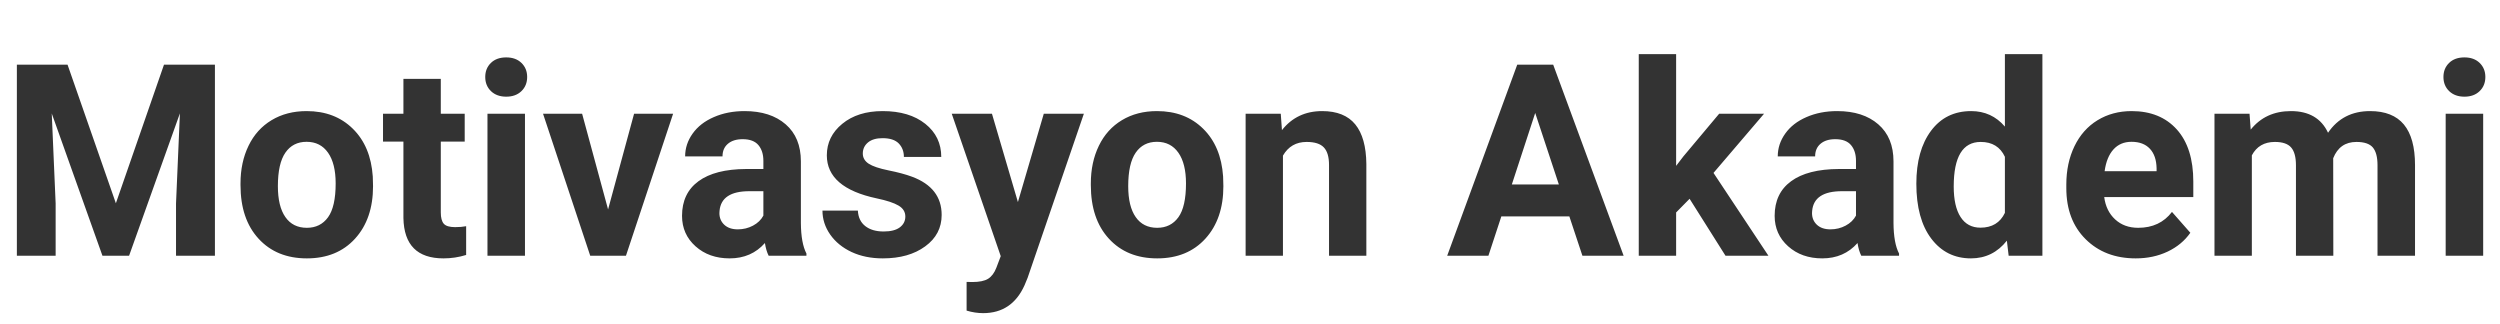 <?xml version="1.0" encoding="utf-8"?>
<svg viewBox="17.385 -19.638 790.42 102.36" width="790.42" height="102.36" xmlns="http://www.w3.org/2000/svg">
  <path d="M 19.001 -7.717 L 30.591 -7.717 L 41.651 23.523 L 52.661 -7.717 L 64.311 -7.717 L 64.311 35.353 L 55.411 35.353 L 55.411 23.583 L 56.301 3.263 L 44.671 35.353 L 38.581 35.353 L 26.981 3.283 L 27.871 23.583 L 27.871 35.353 L 19.001 35.353 L 19.001 -7.717 ZM 70.164 19.443 L 70.164 19.053 C 70.164 15.88 70.777 13.05 72.004 10.563 C 73.224 8.076 74.984 6.153 77.284 4.793 C 79.577 3.433 82.244 2.753 85.284 2.753 C 89.604 2.753 93.127 4.076 95.854 6.723 C 98.587 9.363 100.111 12.95 100.424 17.483 L 100.484 19.673 C 100.484 24.586 99.114 28.526 96.374 31.493 C 93.634 34.46 89.957 35.943 85.344 35.943 C 80.731 35.943 77.047 34.463 74.294 31.503 C 71.541 28.55 70.164 24.53 70.164 19.443 Z M 78.714 19.673 C 78.714 22.713 79.287 25.036 80.434 26.643 C 81.574 28.25 83.211 29.053 85.344 29.053 C 87.411 29.053 89.027 28.26 90.194 26.673 C 91.354 25.086 91.934 22.546 91.934 19.053 C 91.934 16.073 91.354 13.766 90.194 12.133 C 89.027 10.493 87.391 9.673 85.284 9.673 C 83.191 9.673 81.574 10.486 80.434 12.113 C 79.287 13.74 78.714 16.26 78.714 19.673 ZM 107.435 -4.517 L 115.985 -4.517 L 115.985 3.343 L 121.455 3.343 L 121.455 9.623 L 115.985 9.623 L 115.985 25.593 C 115.985 26.773 116.212 27.62 116.665 28.133 C 117.119 28.646 117.985 28.903 119.265 28.903 C 120.212 28.903 121.052 28.833 121.785 28.693 L 121.785 35.173 C 120.105 35.686 118.379 35.943 116.605 35.943 C 110.612 35.943 107.555 32.916 107.435 26.863 L 107.435 9.623 L 102.765 9.623 L 102.765 3.343 L 107.435 3.343 L 107.435 -4.517 ZM 135.243 3.343 L 135.243 35.353 L 126.663 35.353 L 126.663 3.343 L 135.243 3.343 Z M 126.153 -4.937 C 126.153 -6.217 126.583 -7.27 127.443 -8.097 C 128.303 -8.93 129.473 -9.347 130.953 -9.347 C 132.413 -9.347 133.577 -8.93 134.443 -8.097 C 135.31 -7.27 135.743 -6.217 135.743 -4.937 C 135.743 -3.637 135.303 -2.57 134.423 -1.737 C 133.55 -0.91 132.393 -0.497 130.953 -0.497 C 129.513 -0.497 128.353 -0.91 127.473 -1.737 C 126.593 -2.57 126.153 -3.637 126.153 -4.937 ZM 148.314 3.343 L 154.254 24.913 L 160.204 3.343 L 169.134 3.343 L 158.344 35.353 L 150.174 35.353 L 139.374 3.343 L 148.314 3.343 ZM 199.634 35.353 L 190.994 35.353 C 190.6 34.586 190.314 33.63 190.134 32.483 C 188.067 34.79 185.377 35.943 182.064 35.943 C 178.924 35.943 176.324 35.036 174.264 33.223 C 172.204 31.41 171.174 29.123 171.174 26.363 C 171.174 22.97 172.43 20.366 174.944 18.553 C 177.457 16.74 181.09 15.823 185.844 15.803 L 189.784 15.803 L 189.784 13.963 C 189.784 12.483 189.404 11.3 188.644 10.413 C 187.884 9.526 186.684 9.083 185.044 9.083 C 183.61 9.083 182.484 9.43 181.664 10.123 C 180.844 10.81 180.434 11.756 180.434 12.963 L 171.884 12.963 C 171.884 11.11 172.457 9.393 173.604 7.813 C 174.744 6.233 176.36 4.996 178.454 4.103 C 180.54 3.203 182.887 2.753 185.494 2.753 C 189.434 2.753 192.564 3.746 194.884 5.733 C 197.204 7.713 198.364 10.496 198.364 14.083 L 198.364 27.953 C 198.384 30.993 198.807 33.293 199.634 34.853 L 199.634 35.353 Z M 183.924 29.403 C 185.184 29.403 186.347 29.123 187.414 28.563 C 188.48 28.003 189.27 27.25 189.784 26.303 L 189.784 20.803 L 186.584 20.803 C 182.304 20.803 180.027 22.28 179.754 25.233 L 179.724 25.743 C 179.724 26.803 180.097 27.68 180.844 28.373 C 181.597 29.06 182.624 29.403 183.924 29.403 ZM 222.26 26.513 C 222.26 25.466 221.74 24.643 220.7 24.043 C 219.667 23.436 218.007 22.896 215.72 22.423 C 208.107 20.83 204.3 17.596 204.3 12.723 C 204.3 9.883 205.48 7.513 207.84 5.613 C 210.194 3.706 213.274 2.753 217.08 2.753 C 221.14 2.753 224.39 3.71 226.83 5.623 C 229.264 7.536 230.48 10.023 230.48 13.083 L 221.93 13.083 C 221.93 11.856 221.537 10.843 220.75 10.043 C 219.964 9.25 218.73 8.853 217.05 8.853 C 215.61 8.853 214.497 9.176 213.71 9.823 C 212.924 10.476 212.53 11.306 212.53 12.313 C 212.53 13.26 212.977 14.023 213.87 14.603 C 214.77 15.183 216.284 15.686 218.41 16.113 C 220.544 16.533 222.34 17.01 223.8 17.543 C 228.314 19.203 230.57 22.073 230.57 26.153 C 230.57 29.073 229.317 31.433 226.81 33.233 C 224.31 35.04 221.077 35.943 217.11 35.943 C 214.43 35.943 212.05 35.466 209.97 34.513 C 207.89 33.553 206.257 32.24 205.07 30.573 C 203.89 28.906 203.3 27.106 203.3 25.173 L 211.4 25.173 C 211.48 26.693 212.044 27.856 213.09 28.663 C 214.137 29.476 215.537 29.883 217.29 29.883 C 218.924 29.883 220.16 29.573 221 28.953 C 221.84 28.326 222.26 27.513 222.26 26.513 ZM 242.076 3.343 L 248.016 23.253 L 253.936 3.343 L 263.106 3.343 L 250.236 40.323 L 249.526 42.013 C 247.613 46.193 244.459 48.283 240.066 48.283 C 238.819 48.283 237.556 48.093 236.276 47.713 L 236.276 41.243 L 237.576 41.273 C 239.196 41.273 240.406 41.026 241.206 40.533 C 241.999 40.04 242.623 39.22 243.076 38.073 L 244.086 35.443 L 232.876 3.343 L 242.076 3.343 ZM 264.699 19.443 L 264.699 19.053 C 264.699 15.88 265.312 13.05 266.539 10.563 C 267.759 8.076 269.519 6.153 271.819 4.793 C 274.112 3.433 276.779 2.753 279.819 2.753 C 284.139 2.753 287.662 4.076 290.389 6.723 C 293.122 9.363 294.645 12.95 294.959 17.483 L 295.019 19.673 C 295.019 24.586 293.649 28.526 290.909 31.493 C 288.169 34.46 284.492 35.943 279.879 35.943 C 275.265 35.943 271.582 34.463 268.829 31.503 C 266.075 28.55 264.699 24.53 264.699 19.443 Z M 273.249 19.673 C 273.249 22.713 273.822 25.036 274.969 26.643 C 276.109 28.25 277.745 29.053 279.879 29.053 C 281.945 29.053 283.562 28.26 284.729 26.673 C 285.889 25.086 286.469 22.546 286.469 19.053 C 286.469 16.073 285.889 13.766 284.729 12.133 C 283.562 10.493 281.925 9.673 279.819 9.673 C 277.725 9.673 276.109 10.486 274.969 12.113 C 273.822 13.74 273.249 16.26 273.249 19.673 ZM 300.11 3.343 L 308.15 3.343 L 308.42 7.043 C 310.707 4.183 313.773 2.753 317.62 2.753 C 321.013 2.753 323.537 3.75 325.19 5.743 C 326.843 7.736 327.69 10.713 327.73 14.673 L 327.73 35.353 L 319.19 35.353 L 319.19 14.883 C 319.19 13.07 318.793 11.753 318 10.933 C 317.213 10.113 315.903 9.703 314.07 9.703 C 311.663 9.703 309.857 10.73 308.65 12.783 L 308.65 35.353 L 300.11 35.353 L 300.11 3.343 ZM 377.161 35.353 L 374.171 26.483 L 358.611 26.483 L 355.651 35.353 L 346.221 35.353 L 362.251 -7.717 L 370.471 -7.717 L 386.591 35.353 L 377.161 35.353 Z M 366.361 3.173 L 361.011 19.293 L 371.771 19.293 L 366.361 3.173 ZM 409.899 35.353 L 401.679 22.513 L 398.599 25.593 L 398.599 35.353 L 390.049 35.353 L 390.049 -10.087 L 398.599 -10.087 L 398.599 15.093 L 400.259 12.963 L 408.449 3.343 L 418.719 3.343 L 407.149 16.683 L 419.719 35.353 L 409.899 35.353 ZM 449.598 35.353 L 440.958 35.353 C 440.564 34.586 440.278 33.63 440.098 32.483 C 438.031 34.79 435.341 35.943 432.028 35.943 C 428.888 35.943 426.288 35.036 424.228 33.223 C 422.168 31.41 421.138 29.123 421.138 26.363 C 421.138 22.97 422.394 20.366 424.908 18.553 C 427.421 16.74 431.054 15.823 435.808 15.803 L 439.748 15.803 L 439.748 13.963 C 439.748 12.483 439.368 11.3 438.608 10.413 C 437.848 9.526 436.648 9.083 435.008 9.083 C 433.574 9.083 432.448 9.43 431.628 10.123 C 430.808 10.81 430.398 11.756 430.398 12.963 L 421.848 12.963 C 421.848 11.11 422.421 9.393 423.568 7.813 C 424.708 6.233 426.324 4.996 428.418 4.103 C 430.504 3.203 432.851 2.753 435.458 2.753 C 439.398 2.753 442.528 3.746 444.848 5.733 C 447.168 7.713 448.328 10.496 448.328 14.083 L 448.328 27.953 C 448.348 30.993 448.771 33.293 449.598 34.853 L 449.598 35.353 Z M 433.888 29.403 C 435.148 29.403 436.311 29.123 437.378 28.563 C 438.444 28.003 439.234 27.25 439.748 26.303 L 439.748 20.803 L 436.548 20.803 C 432.268 20.803 429.991 22.28 429.718 25.233 L 429.688 25.743 C 429.688 26.803 430.061 27.68 430.808 28.373 C 431.561 29.06 432.588 29.403 433.888 29.403 ZM 453.554 19.113 C 453.554 14.126 454.674 10.153 456.914 7.193 C 459.154 4.233 462.214 2.753 466.094 2.753 C 469.214 2.753 471.787 3.916 473.814 6.243 L 473.814 -10.087 L 482.394 -10.087 L 482.394 35.353 L 474.674 35.353 L 474.264 31.953 C 472.131 34.613 469.391 35.943 466.044 35.943 C 462.277 35.943 459.254 34.46 456.974 31.493 C 454.694 28.526 453.554 24.4 453.554 19.113 Z M 462.104 19.733 C 462.104 22.733 462.627 25.03 463.674 26.623 C 464.721 28.223 466.237 29.023 468.224 29.023 C 470.871 29.023 472.734 27.91 473.814 25.683 L 473.814 13.053 C 472.754 10.82 470.911 9.703 468.284 9.703 C 464.164 9.703 462.104 13.046 462.104 19.733 ZM 503.747 35.943 C 499.054 35.943 495.234 34.503 492.287 31.623 C 489.34 28.743 487.867 24.91 487.867 20.123 L 487.867 19.293 C 487.867 16.08 488.487 13.206 489.727 10.673 C 490.974 8.133 492.734 6.18 495.007 4.813 C 497.287 3.44 499.887 2.753 502.807 2.753 C 507.18 2.753 510.627 4.133 513.147 6.893 C 515.66 9.653 516.917 13.57 516.917 18.643 L 516.917 22.133 L 496.537 22.133 C 496.81 24.22 497.644 25.896 499.037 27.163 C 500.424 28.423 502.184 29.053 504.317 29.053 C 507.61 29.053 510.184 27.86 512.037 25.473 L 516.237 30.173 C 514.95 31.986 513.214 33.403 511.027 34.423 C 508.84 35.436 506.414 35.943 503.747 35.943 Z M 502.777 9.673 C 501.077 9.673 499.7 10.246 498.647 11.393 C 497.594 12.54 496.92 14.176 496.627 16.303 L 508.517 16.303 L 508.517 15.623 C 508.477 13.73 507.964 12.266 506.977 11.233 C 505.99 10.193 504.59 9.673 502.777 9.673 ZM 521.76 3.343 L 529.78 3.343 L 530.05 6.923 C 532.317 4.143 535.383 2.753 539.25 2.753 C 543.37 2.753 546.2 4.38 547.74 7.633 C 549.987 4.38 553.19 2.753 557.35 2.753 C 560.817 2.753 563.4 3.763 565.1 5.783 C 566.793 7.81 567.64 10.853 567.64 14.913 L 567.64 35.353 L 559.06 35.353 L 559.06 14.943 C 559.06 13.13 558.707 11.803 558 10.963 C 557.287 10.123 556.033 9.703 554.24 9.703 C 551.68 9.703 549.907 10.926 548.92 13.373 L 548.95 35.353 L 540.4 35.353 L 540.4 14.973 C 540.4 13.12 540.033 11.78 539.3 10.953 C 538.573 10.12 537.333 9.703 535.58 9.703 C 533.153 9.703 531.397 10.71 530.31 12.723 L 530.31 35.353 L 521.76 35.353 L 521.76 3.343 ZM 583.232 3.343 L 583.232 35.353 L 574.652 35.353 L 574.652 3.343 L 583.232 3.343 Z M 574.142 -4.937 C 574.142 -6.217 574.572 -7.27 575.432 -8.097 C 576.292 -8.93 577.462 -9.347 578.942 -9.347 C 580.402 -9.347 581.565 -8.93 582.432 -8.097 C 583.298 -7.27 583.732 -6.217 583.732 -4.937 C 583.732 -3.637 583.292 -2.57 582.412 -1.737 C 581.538 -0.91 580.382 -0.497 578.942 -0.497 C 577.502 -0.497 576.342 -0.91 575.462 -1.737 C 574.582 -2.57 574.142 -3.637 574.142 -4.937 Z" transform="matrix(1.382, 0, 0, 1.403, -3.541, 11.625)" style="fill: rgb(51, 51, 51); white-space: pre;"/>
</svg>